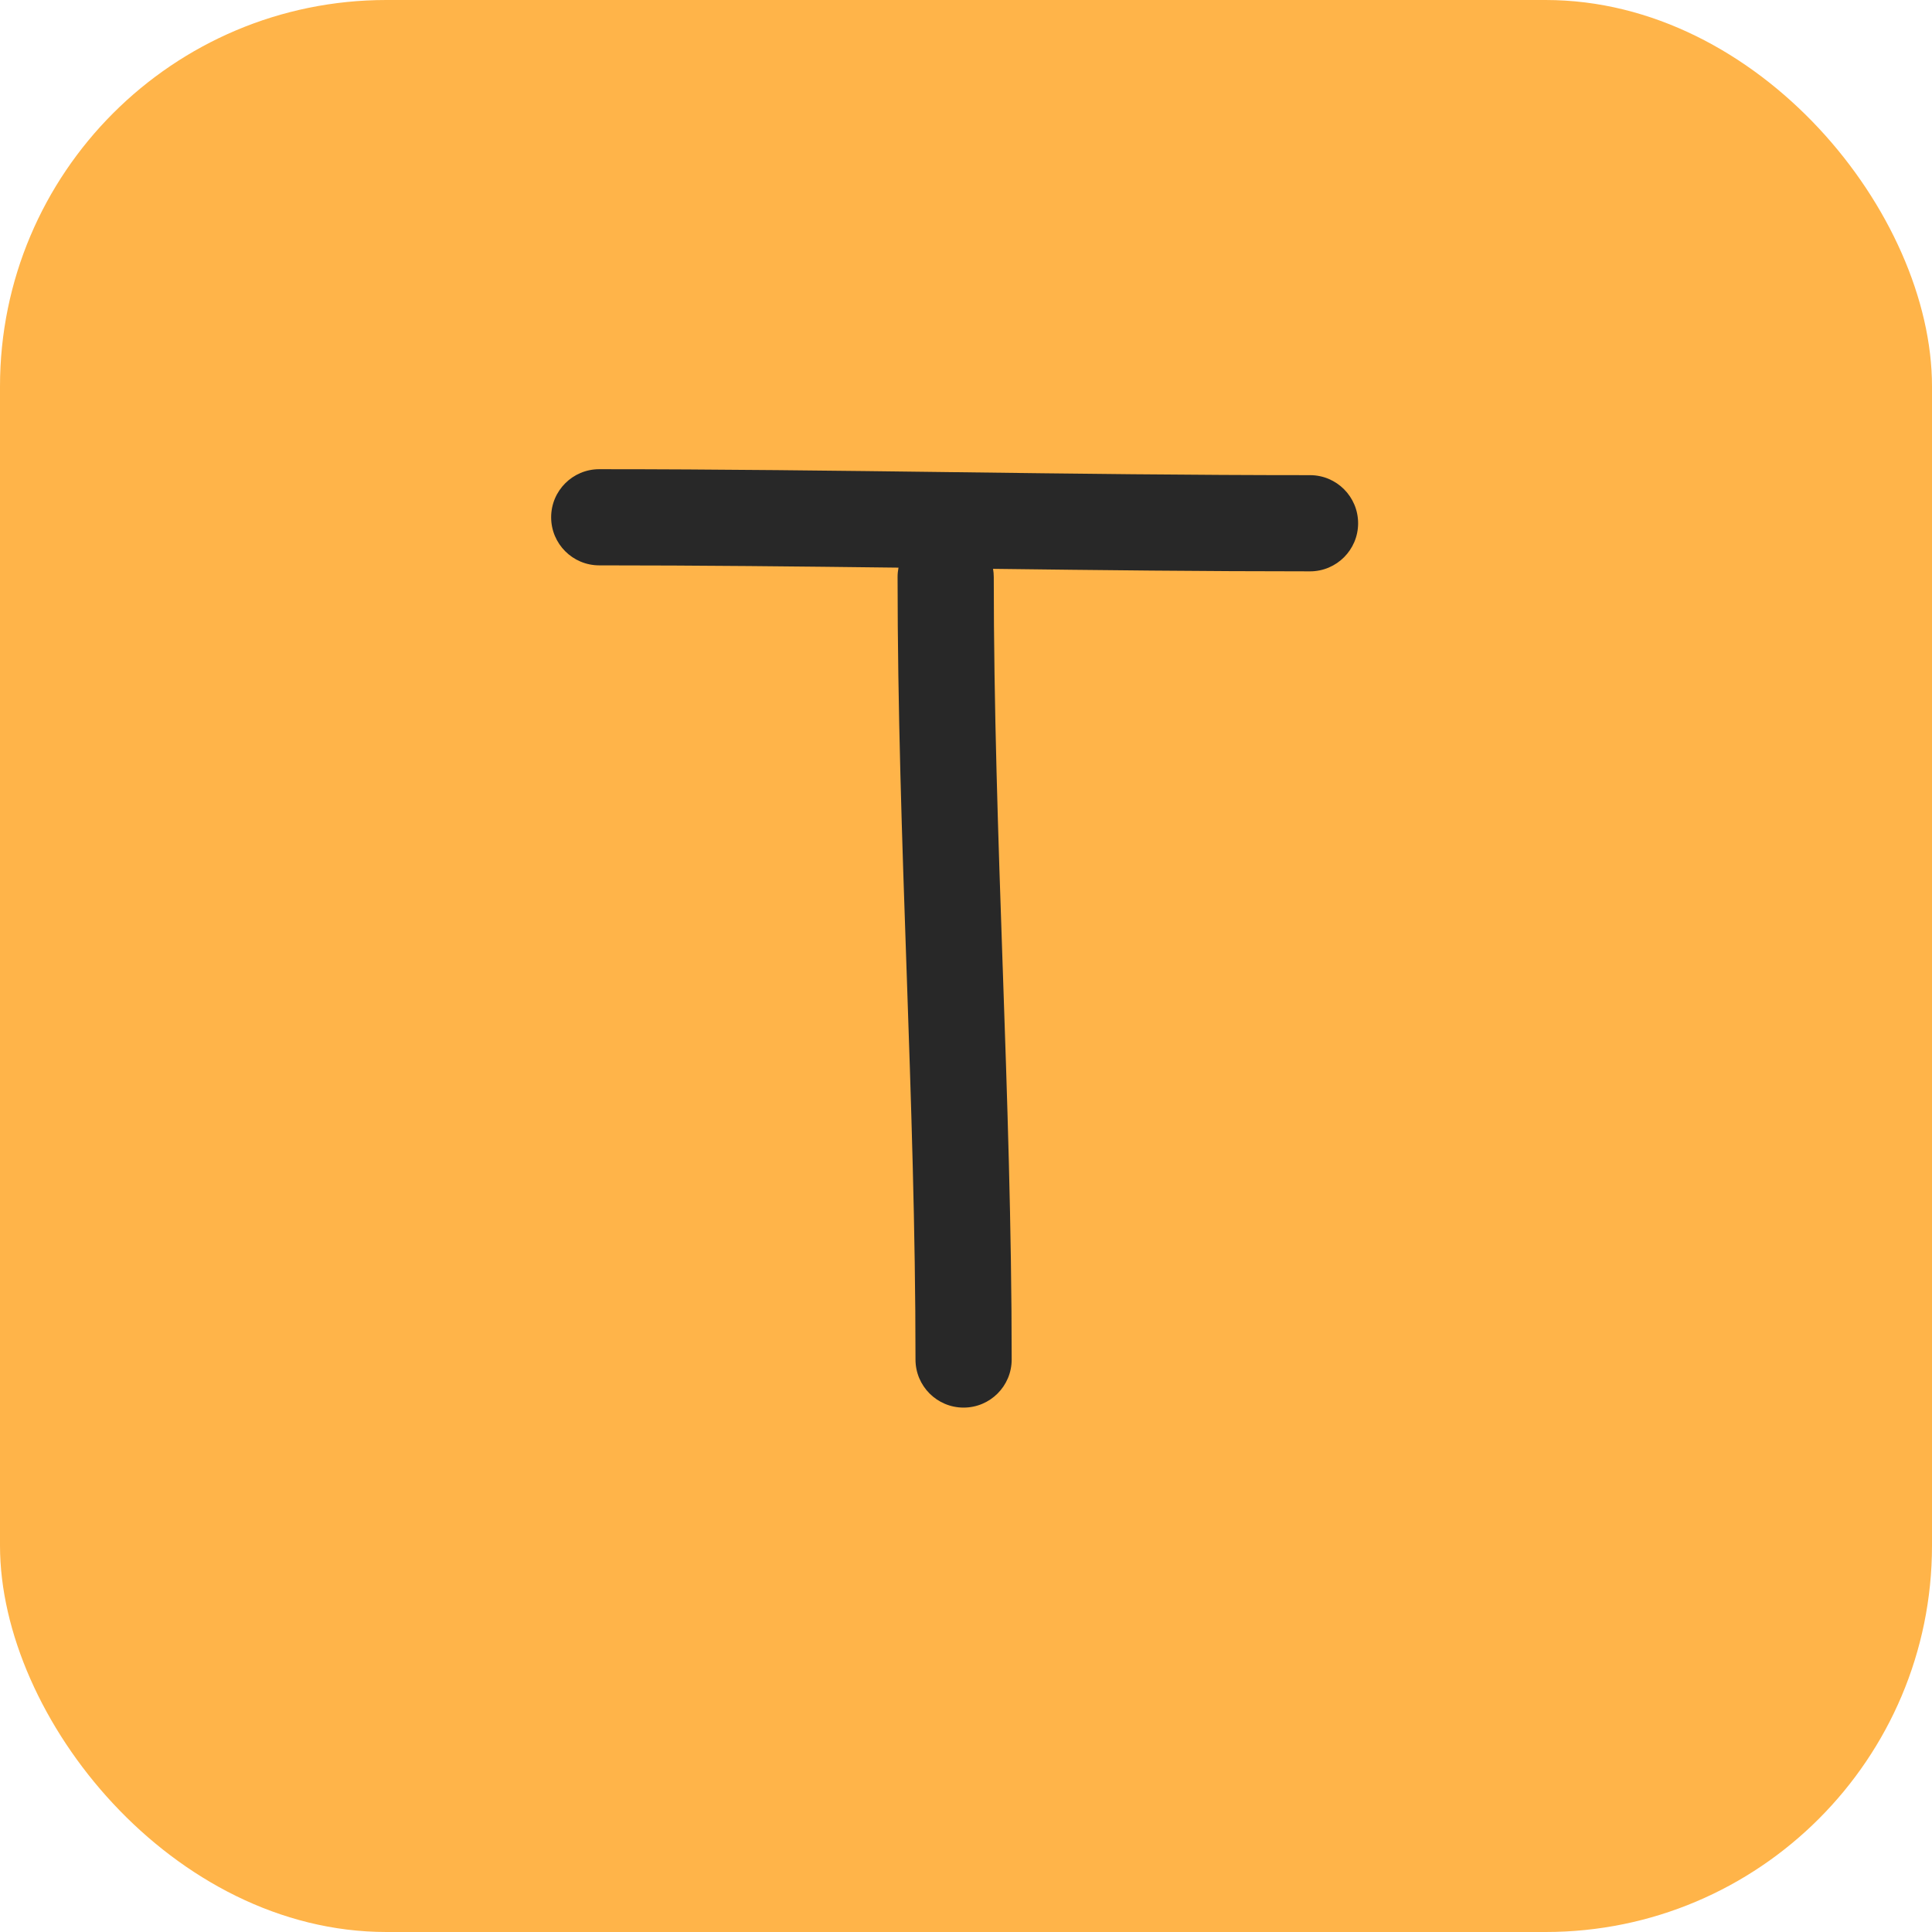 <svg width="70" height="70" viewBox="0 0 70 70" fill="none" xmlns="http://www.w3.org/2000/svg">
<rect width="70" height="70" rx="14" fill="#FFB449"/>
<path fill-rule="evenodd" clip-rule="evenodd" d="M21.711 17C20.749 17 19.969 17.78 19.969 18.742C19.969 19.704 20.749 20.484 21.711 20.484C25.323 20.484 28.935 20.523 32.554 20.567C32.533 20.677 32.521 20.79 32.521 20.906C32.521 25.673 32.684 30.417 32.846 35.127L32.847 35.142C33.009 39.866 33.17 44.556 33.17 49.258C33.17 50.22 33.95 51 34.913 51C35.875 51 36.655 50.22 36.655 49.258C36.655 44.491 36.492 39.746 36.33 35.036L36.329 35.022C36.167 30.297 36.006 25.608 36.006 20.906C36.006 20.805 35.997 20.706 35.98 20.61C39.802 20.658 43.632 20.701 47.465 20.701C48.427 20.701 49.207 19.921 49.207 18.959C49.207 17.996 48.427 17.216 47.465 17.216C43.185 17.216 38.904 17.163 34.61 17.108L34.605 17.108C30.317 17.054 26.016 17 21.711 17Z" fill="#282828"/>
</svg>
